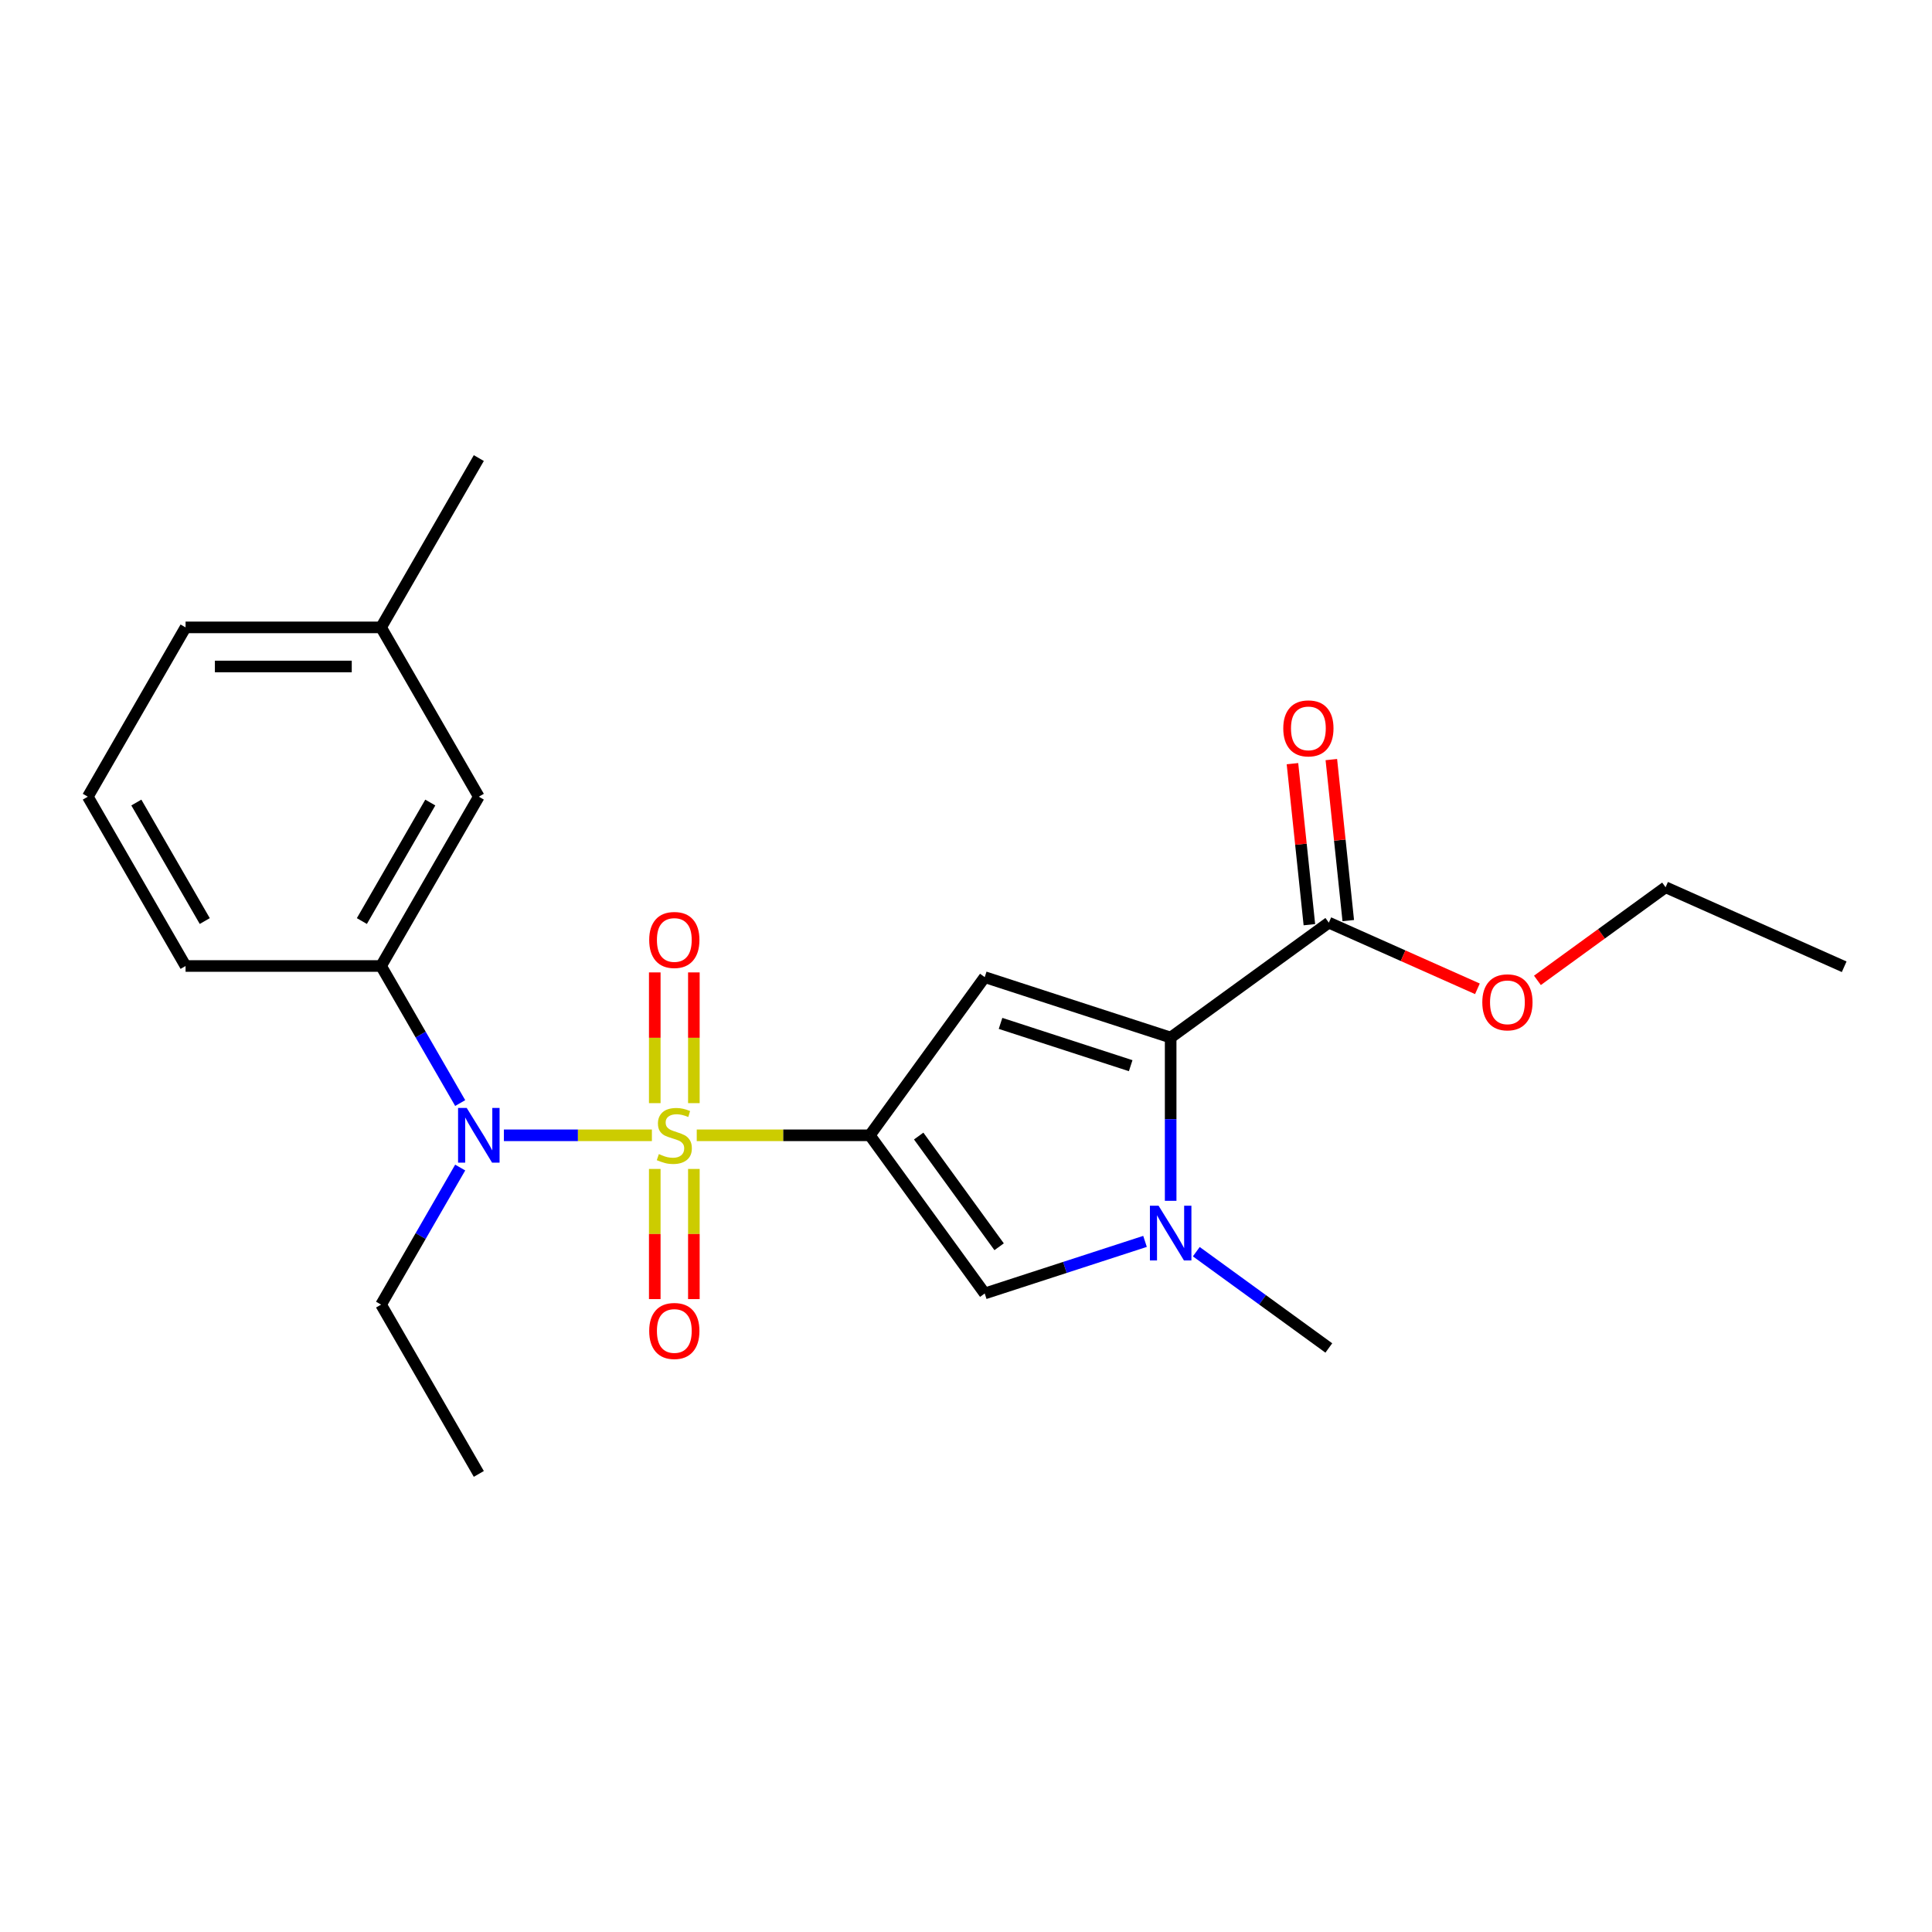 <?xml version='1.0' encoding='iso-8859-1'?>
<svg version='1.1' baseProfile='full'
              xmlns='http://www.w3.org/2000/svg'
                      xmlns:rdkit='http://www.rdkit.org/xml'
                      xmlns:xlink='http://www.w3.org/1999/xlink'
                  xml:space='preserve'
width='1000px' height='1000px' viewBox='0 0 1000 1000'>
<!-- END OF HEADER -->
<rect style='opacity:1.0;fill:#FFFFFF;stroke:none' width='1000' height='1000' x='0' y='0'> </rect>
<path class='bond-0' d='M 360.635,587.633 L 405.426,587.633' style='fill:none;fill-rule:evenodd;stroke:#CCCC00;stroke-width:6px;stroke-linecap:butt;stroke-linejoin:miter;stroke-opacity:1' />
<path class='bond-0' d='M 405.426,587.633 L 450.216,587.633' style='fill:none;fill-rule:evenodd;stroke:#000000;stroke-width:6px;stroke-linecap:butt;stroke-linejoin:miter;stroke-opacity:1' />
<path class='bond-5' d='M 337.416,587.633 L 299.115,587.633' style='fill:none;fill-rule:evenodd;stroke:#CCCC00;stroke-width:6px;stroke-linecap:butt;stroke-linejoin:miter;stroke-opacity:1' />
<path class='bond-5' d='M 299.115,587.633 L 260.815,587.633' style='fill:none;fill-rule:evenodd;stroke:#0000FF;stroke-width:6px;stroke-linecap:butt;stroke-linejoin:miter;stroke-opacity:1' />
<path class='bond-8' d='M 359.145,570.984 L 359.145,537.15' style='fill:none;fill-rule:evenodd;stroke:#CCCC00;stroke-width:6px;stroke-linecap:butt;stroke-linejoin:miter;stroke-opacity:1' />
<path class='bond-8' d='M 359.145,537.15 L 359.145,503.317' style='fill:none;fill-rule:evenodd;stroke:#FF0000;stroke-width:6px;stroke-linecap:butt;stroke-linejoin:miter;stroke-opacity:1' />
<path class='bond-8' d='M 338.907,570.984 L 338.907,537.15' style='fill:none;fill-rule:evenodd;stroke:#CCCC00;stroke-width:6px;stroke-linecap:butt;stroke-linejoin:miter;stroke-opacity:1' />
<path class='bond-8' d='M 338.907,537.15 L 338.907,503.317' style='fill:none;fill-rule:evenodd;stroke:#FF0000;stroke-width:6px;stroke-linecap:butt;stroke-linejoin:miter;stroke-opacity:1' />
<path class='bond-9' d='M 338.907,605.043 L 338.907,638.726' style='fill:none;fill-rule:evenodd;stroke:#CCCC00;stroke-width:6px;stroke-linecap:butt;stroke-linejoin:miter;stroke-opacity:1' />
<path class='bond-9' d='M 338.907,638.726 L 338.907,672.409' style='fill:none;fill-rule:evenodd;stroke:#FF0000;stroke-width:6px;stroke-linecap:butt;stroke-linejoin:miter;stroke-opacity:1' />
<path class='bond-9' d='M 359.145,605.043 L 359.145,638.726' style='fill:none;fill-rule:evenodd;stroke:#CCCC00;stroke-width:6px;stroke-linecap:butt;stroke-linejoin:miter;stroke-opacity:1' />
<path class='bond-9' d='M 359.145,638.726 L 359.145,672.409' style='fill:none;fill-rule:evenodd;stroke:#FF0000;stroke-width:6px;stroke-linecap:butt;stroke-linejoin:miter;stroke-opacity:1' />
<path class='bond-1' d='M 450.216,587.633 L 509.694,505.769' style='fill:none;fill-rule:evenodd;stroke:#000000;stroke-width:6px;stroke-linecap:butt;stroke-linejoin:miter;stroke-opacity:1' />
<path class='bond-4' d='M 450.216,587.633 L 509.694,669.498' style='fill:none;fill-rule:evenodd;stroke:#000000;stroke-width:6px;stroke-linecap:butt;stroke-linejoin:miter;stroke-opacity:1' />
<path class='bond-4' d='M 475.511,588.017 L 517.145,645.323' style='fill:none;fill-rule:evenodd;stroke:#000000;stroke-width:6px;stroke-linecap:butt;stroke-linejoin:miter;stroke-opacity:1' />
<path class='bond-2' d='M 509.694,505.769 L 605.932,537.038' style='fill:none;fill-rule:evenodd;stroke:#000000;stroke-width:6px;stroke-linecap:butt;stroke-linejoin:miter;stroke-opacity:1' />
<path class='bond-2' d='M 517.876,529.707 L 585.242,551.595' style='fill:none;fill-rule:evenodd;stroke:#000000;stroke-width:6px;stroke-linecap:butt;stroke-linejoin:miter;stroke-opacity:1' />
<path class='bond-6' d='M 605.932,537.038 L 687.797,477.56' style='fill:none;fill-rule:evenodd;stroke:#000000;stroke-width:6px;stroke-linecap:butt;stroke-linejoin:miter;stroke-opacity:1' />
<path class='bond-23' d='M 605.932,537.038 L 605.932,579.289' style='fill:none;fill-rule:evenodd;stroke:#000000;stroke-width:6px;stroke-linecap:butt;stroke-linejoin:miter;stroke-opacity:1' />
<path class='bond-23' d='M 605.932,579.289 L 605.932,621.539' style='fill:none;fill-rule:evenodd;stroke:#0000FF;stroke-width:6px;stroke-linecap:butt;stroke-linejoin:miter;stroke-opacity:1' />
<path class='bond-3' d='M 592.662,642.54 L 551.178,656.019' style='fill:none;fill-rule:evenodd;stroke:#0000FF;stroke-width:6px;stroke-linecap:butt;stroke-linejoin:miter;stroke-opacity:1' />
<path class='bond-3' d='M 551.178,656.019 L 509.694,669.498' style='fill:none;fill-rule:evenodd;stroke:#000000;stroke-width:6px;stroke-linecap:butt;stroke-linejoin:miter;stroke-opacity:1' />
<path class='bond-13' d='M 619.202,647.87 L 653.499,672.788' style='fill:none;fill-rule:evenodd;stroke:#0000FF;stroke-width:6px;stroke-linecap:butt;stroke-linejoin:miter;stroke-opacity:1' />
<path class='bond-13' d='M 653.499,672.788 L 687.797,697.707' style='fill:none;fill-rule:evenodd;stroke:#000000;stroke-width:6px;stroke-linecap:butt;stroke-linejoin:miter;stroke-opacity:1' />
<path class='bond-7' d='M 238.199,570.944 L 217.72,535.472' style='fill:none;fill-rule:evenodd;stroke:#0000FF;stroke-width:6px;stroke-linecap:butt;stroke-linejoin:miter;stroke-opacity:1' />
<path class='bond-7' d='M 217.72,535.472 L 197.24,500' style='fill:none;fill-rule:evenodd;stroke:#000000;stroke-width:6px;stroke-linecap:butt;stroke-linejoin:miter;stroke-opacity:1' />
<path class='bond-15' d='M 238.199,604.323 L 217.72,639.795' style='fill:none;fill-rule:evenodd;stroke:#0000FF;stroke-width:6px;stroke-linecap:butt;stroke-linejoin:miter;stroke-opacity:1' />
<path class='bond-15' d='M 217.72,639.795 L 197.24,675.267' style='fill:none;fill-rule:evenodd;stroke:#000000;stroke-width:6px;stroke-linecap:butt;stroke-linejoin:miter;stroke-opacity:1' />
<path class='bond-11' d='M 697.86,476.502 L 693.48,434.829' style='fill:none;fill-rule:evenodd;stroke:#000000;stroke-width:6px;stroke-linecap:butt;stroke-linejoin:miter;stroke-opacity:1' />
<path class='bond-11' d='M 693.48,434.829 L 689.1,393.156' style='fill:none;fill-rule:evenodd;stroke:#FF0000;stroke-width:6px;stroke-linecap:butt;stroke-linejoin:miter;stroke-opacity:1' />
<path class='bond-11' d='M 677.733,478.618 L 673.353,436.945' style='fill:none;fill-rule:evenodd;stroke:#000000;stroke-width:6px;stroke-linecap:butt;stroke-linejoin:miter;stroke-opacity:1' />
<path class='bond-11' d='M 673.353,436.945 L 668.973,395.271' style='fill:none;fill-rule:evenodd;stroke:#FF0000;stroke-width:6px;stroke-linecap:butt;stroke-linejoin:miter;stroke-opacity:1' />
<path class='bond-12' d='M 687.797,477.56 L 726.253,494.682' style='fill:none;fill-rule:evenodd;stroke:#000000;stroke-width:6px;stroke-linecap:butt;stroke-linejoin:miter;stroke-opacity:1' />
<path class='bond-12' d='M 726.253,494.682 L 764.709,511.804' style='fill:none;fill-rule:evenodd;stroke:#FF0000;stroke-width:6px;stroke-linecap:butt;stroke-linejoin:miter;stroke-opacity:1' />
<path class='bond-10' d='M 197.24,500 L 247.835,412.367' style='fill:none;fill-rule:evenodd;stroke:#000000;stroke-width:6px;stroke-linecap:butt;stroke-linejoin:miter;stroke-opacity:1' />
<path class='bond-10' d='M 187.303,476.736 L 222.719,415.393' style='fill:none;fill-rule:evenodd;stroke:#000000;stroke-width:6px;stroke-linecap:butt;stroke-linejoin:miter;stroke-opacity:1' />
<path class='bond-16' d='M 197.24,500 L 96.05,500' style='fill:none;fill-rule:evenodd;stroke:#000000;stroke-width:6px;stroke-linecap:butt;stroke-linejoin:miter;stroke-opacity:1' />
<path class='bond-14' d='M 247.835,412.367 L 197.24,324.733' style='fill:none;fill-rule:evenodd;stroke:#000000;stroke-width:6px;stroke-linecap:butt;stroke-linejoin:miter;stroke-opacity:1' />
<path class='bond-19' d='M 795.768,507.435 L 828.936,483.337' style='fill:none;fill-rule:evenodd;stroke:#FF0000;stroke-width:6px;stroke-linecap:butt;stroke-linejoin:miter;stroke-opacity:1' />
<path class='bond-19' d='M 828.936,483.337 L 862.103,459.24' style='fill:none;fill-rule:evenodd;stroke:#000000;stroke-width:6px;stroke-linecap:butt;stroke-linejoin:miter;stroke-opacity:1' />
<path class='bond-20' d='M 197.24,324.733 L 247.835,237.1' style='fill:none;fill-rule:evenodd;stroke:#000000;stroke-width:6px;stroke-linecap:butt;stroke-linejoin:miter;stroke-opacity:1' />
<path class='bond-24' d='M 197.24,324.733 L 96.05,324.733' style='fill:none;fill-rule:evenodd;stroke:#000000;stroke-width:6px;stroke-linecap:butt;stroke-linejoin:miter;stroke-opacity:1' />
<path class='bond-24' d='M 182.062,344.971 L 111.228,344.971' style='fill:none;fill-rule:evenodd;stroke:#000000;stroke-width:6px;stroke-linecap:butt;stroke-linejoin:miter;stroke-opacity:1' />
<path class='bond-21' d='M 197.24,675.267 L 247.835,762.9' style='fill:none;fill-rule:evenodd;stroke:#000000;stroke-width:6px;stroke-linecap:butt;stroke-linejoin:miter;stroke-opacity:1' />
<path class='bond-17' d='M 96.05,500 L 45.455,412.367' style='fill:none;fill-rule:evenodd;stroke:#000000;stroke-width:6px;stroke-linecap:butt;stroke-linejoin:miter;stroke-opacity:1' />
<path class='bond-17' d='M 105.987,476.736 L 70.57,415.393' style='fill:none;fill-rule:evenodd;stroke:#000000;stroke-width:6px;stroke-linecap:butt;stroke-linejoin:miter;stroke-opacity:1' />
<path class='bond-18' d='M 45.455,412.367 L 96.05,324.733' style='fill:none;fill-rule:evenodd;stroke:#000000;stroke-width:6px;stroke-linecap:butt;stroke-linejoin:miter;stroke-opacity:1' />
<path class='bond-22' d='M 862.103,459.24 L 954.545,500.397' style='fill:none;fill-rule:evenodd;stroke:#000000;stroke-width:6px;stroke-linecap:butt;stroke-linejoin:miter;stroke-opacity:1' />
<path  class='atom-0' d='M 341.026 597.353
Q 341.346 597.473, 342.666 598.033
Q 343.986 598.593, 345.426 598.953
Q 346.906 599.273, 348.346 599.273
Q 351.026 599.273, 352.586 597.993
Q 354.146 596.673, 354.146 594.393
Q 354.146 592.833, 353.346 591.873
Q 352.586 590.913, 351.386 590.393
Q 350.186 589.873, 348.186 589.273
Q 345.666 588.513, 344.146 587.793
Q 342.666 587.073, 341.586 585.553
Q 340.546 584.033, 340.546 581.473
Q 340.546 577.913, 342.946 575.713
Q 345.386 573.513, 350.186 573.513
Q 353.466 573.513, 357.186 575.073
L 356.266 578.153
Q 352.866 576.753, 350.306 576.753
Q 347.546 576.753, 346.026 577.913
Q 344.506 579.033, 344.546 580.993
Q 344.546 582.513, 345.306 583.433
Q 346.106 584.353, 347.226 584.873
Q 348.386 585.393, 350.306 585.993
Q 352.866 586.793, 354.386 587.593
Q 355.906 588.393, 356.986 590.033
Q 358.106 591.633, 358.106 594.393
Q 358.106 598.313, 355.466 600.433
Q 352.866 602.513, 348.506 602.513
Q 345.986 602.513, 344.066 601.953
Q 342.186 601.433, 339.946 600.513
L 341.026 597.353
' fill='#CCCC00'/>
<path  class='atom-4' d='M 599.672 624.069
L 608.952 639.069
Q 609.872 640.549, 611.352 643.229
Q 612.832 645.909, 612.912 646.069
L 612.912 624.069
L 616.672 624.069
L 616.672 652.389
L 612.792 652.389
L 602.832 635.989
Q 601.672 634.069, 600.432 631.869
Q 599.232 629.669, 598.872 628.989
L 598.872 652.389
L 595.192 652.389
L 595.192 624.069
L 599.672 624.069
' fill='#0000FF'/>
<path  class='atom-6' d='M 241.575 573.473
L 250.855 588.473
Q 251.775 589.953, 253.255 592.633
Q 254.735 595.313, 254.815 595.473
L 254.815 573.473
L 258.575 573.473
L 258.575 601.793
L 254.695 601.793
L 244.735 585.393
Q 243.575 583.473, 242.335 581.273
Q 241.135 579.073, 240.775 578.393
L 240.775 601.793
L 237.095 601.793
L 237.095 573.473
L 241.575 573.473
' fill='#0000FF'/>
<path  class='atom-9' d='M 336.026 486.523
Q 336.026 479.723, 339.386 475.923
Q 342.746 472.123, 349.026 472.123
Q 355.306 472.123, 358.666 475.923
Q 362.026 479.723, 362.026 486.523
Q 362.026 493.403, 358.626 497.323
Q 355.226 501.203, 349.026 501.203
Q 342.786 501.203, 339.386 497.323
Q 336.026 493.443, 336.026 486.523
M 349.026 498.003
Q 353.346 498.003, 355.666 495.123
Q 358.026 492.203, 358.026 486.523
Q 358.026 480.963, 355.666 478.163
Q 353.346 475.323, 349.026 475.323
Q 344.706 475.323, 342.346 478.123
Q 340.026 480.923, 340.026 486.523
Q 340.026 492.243, 342.346 495.123
Q 344.706 498.003, 349.026 498.003
' fill='#FF0000'/>
<path  class='atom-10' d='M 336.026 688.904
Q 336.026 682.104, 339.386 678.304
Q 342.746 674.504, 349.026 674.504
Q 355.306 674.504, 358.666 678.304
Q 362.026 682.104, 362.026 688.904
Q 362.026 695.784, 358.626 699.704
Q 355.226 703.584, 349.026 703.584
Q 342.786 703.584, 339.386 699.704
Q 336.026 695.824, 336.026 688.904
M 349.026 700.384
Q 353.346 700.384, 355.666 697.504
Q 358.026 694.584, 358.026 688.904
Q 358.026 683.344, 355.666 680.544
Q 353.346 677.704, 349.026 677.704
Q 344.706 677.704, 342.346 680.504
Q 340.026 683.304, 340.026 688.904
Q 340.026 694.624, 342.346 697.504
Q 344.706 700.384, 349.026 700.384
' fill='#FF0000'/>
<path  class='atom-12' d='M 664.219 377.004
Q 664.219 370.204, 667.579 366.404
Q 670.939 362.604, 677.219 362.604
Q 683.499 362.604, 686.859 366.404
Q 690.219 370.204, 690.219 377.004
Q 690.219 383.884, 686.819 387.804
Q 683.419 391.684, 677.219 391.684
Q 670.979 391.684, 667.579 387.804
Q 664.219 383.924, 664.219 377.004
M 677.219 388.484
Q 681.539 388.484, 683.859 385.604
Q 686.219 382.684, 686.219 377.004
Q 686.219 371.444, 683.859 368.644
Q 681.539 365.804, 677.219 365.804
Q 672.899 365.804, 670.539 368.604
Q 668.219 371.404, 668.219 377.004
Q 668.219 382.724, 670.539 385.604
Q 672.899 388.484, 677.219 388.484
' fill='#FF0000'/>
<path  class='atom-13' d='M 767.239 518.798
Q 767.239 511.998, 770.599 508.198
Q 773.959 504.398, 780.239 504.398
Q 786.519 504.398, 789.879 508.198
Q 793.239 511.998, 793.239 518.798
Q 793.239 525.678, 789.839 529.598
Q 786.439 533.478, 780.239 533.478
Q 773.999 533.478, 770.599 529.598
Q 767.239 525.718, 767.239 518.798
M 780.239 530.278
Q 784.559 530.278, 786.879 527.398
Q 789.239 524.478, 789.239 518.798
Q 789.239 513.238, 786.879 510.438
Q 784.559 507.598, 780.239 507.598
Q 775.919 507.598, 773.559 510.398
Q 771.239 513.198, 771.239 518.798
Q 771.239 524.518, 773.559 527.398
Q 775.919 530.278, 780.239 530.278
' fill='#FF0000'/>
</svg>
